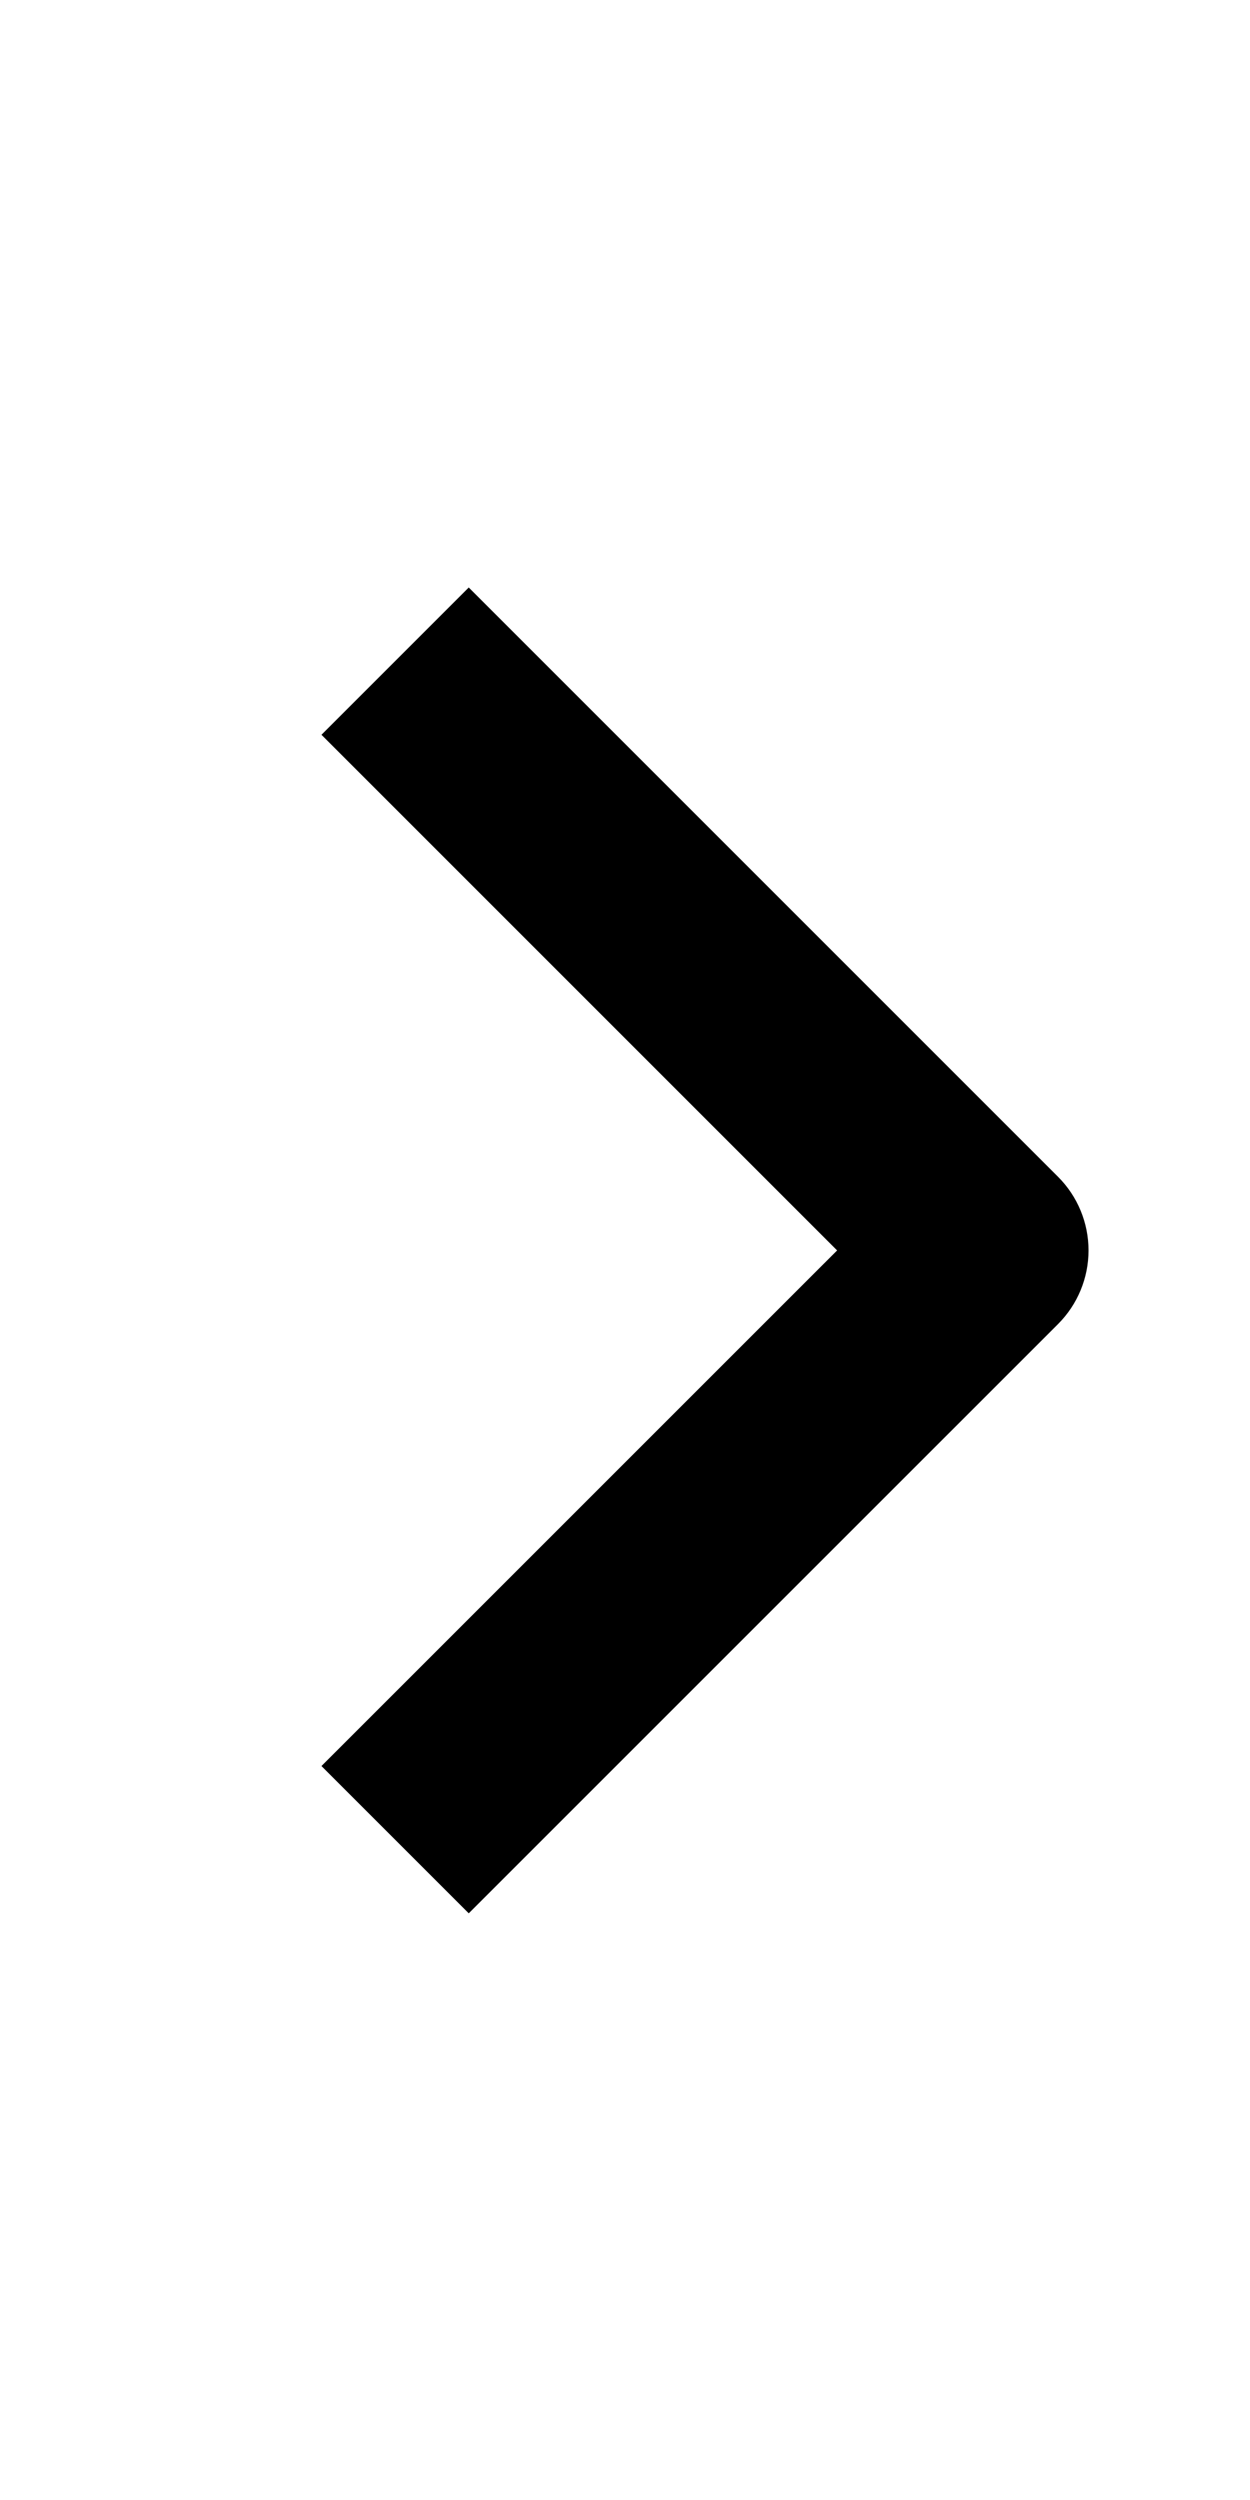 <?xml version="1.0" encoding="UTF-8"?> <svg xmlns="http://www.w3.org/2000/svg" width="35" height="70" viewBox="0 0 35 70" fill="none"><path fill-rule="evenodd" clip-rule="evenodd" d="M29.625 37.074L13.125 53.573L9.001 49.449L23.439 35.012L9.001 20.574L13.125 16.45L29.625 32.95C30.172 33.496 30.479 34.238 30.479 35.012C30.479 35.785 30.172 36.527 29.625 37.074Z" fill="black"></path></svg> 